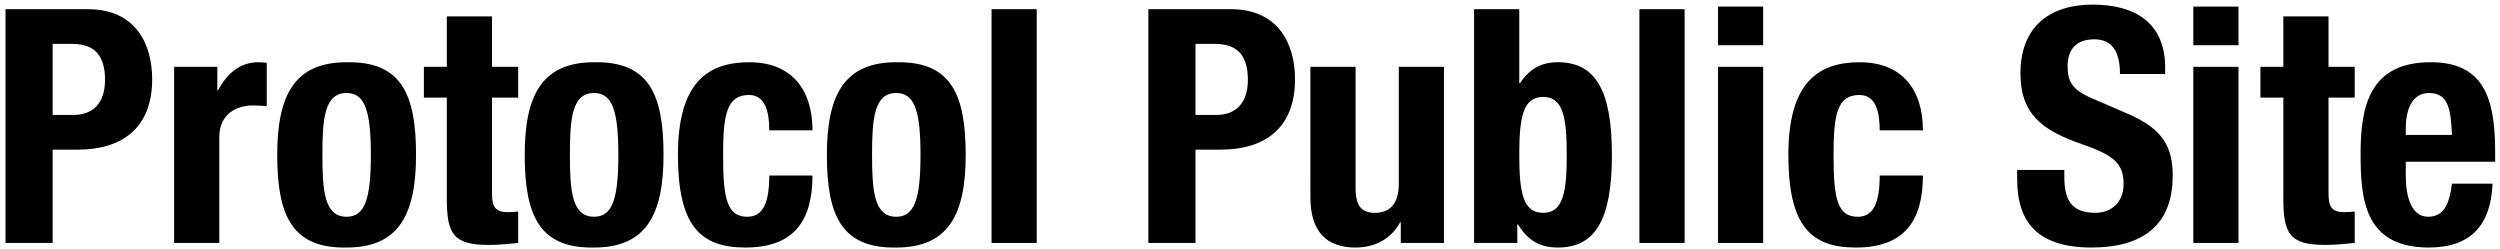 <?xml version="1.0" encoding="UTF-8"?>
<svg id="_01" data-name="01" xmlns="http://www.w3.org/2000/svg" width="694" height="69" viewBox="0 0 694 69">
  <path d="M1.53,2.553h22.902c13.269,0,17.812,9.724,17.812,19.449,0,13.45-8.27,19.539-20.63,19.539h-6.998v25.901H1.53V2.553ZM14.617,31.907h5.816c5.18,0,8.725-3.09,8.725-9.724,0-6.362-2.544-9.997-9.088-9.997h-5.453v19.721Z"/>
  <path d="M48.333,18.548h11.996v6.543h.182c2.545-4.726,6.089-7.816,11.27-7.816.727,0,1.545.091,2.272.182v11.996c-1.272-.091-2.635-.182-3.908-.182-4.362,0-9.27,2.272-9.27,8.816v29.355h-12.542V18.548Z"/>
  <path d="M96.225,17.276c15.086-.273,19.267,8.725,19.267,25.719,0,16.722-4.907,25.719-19.267,25.719-15.086.273-19.267-8.725-19.267-25.719,0-16.722,4.907-25.719,19.267-25.719ZM96.225,60.172c5.089,0,6.725-4.998,6.725-17.177s-1.636-17.177-6.725-17.177c-6.18,0-6.725,7.18-6.725,17.177s.545,17.177,6.725,17.177Z"/>
  <path d="M124.034,4.552h12.542v13.996h7.271v8.543h-7.271v26.446c0,3.817.818,5.362,4.453,5.362,1,0,2-.091,2.817-.182v8.725c-2.727.273-5.271.545-8.179.545-9.815,0-11.633-2.999-11.633-12.905v-27.991h-6.362v-8.543h6.362V4.552Z"/>
  <path d="M164.929,17.276c15.086-.273,19.267,8.725,19.267,25.719,0,16.722-4.908,25.719-19.267,25.719-15.086.273-19.267-8.725-19.267-25.719,0-16.722,4.908-25.719,19.267-25.719ZM164.929,60.172c5.089,0,6.725-4.998,6.725-17.177s-1.636-17.177-6.725-17.177c-6.18,0-6.725,7.18-6.725,17.177s.545,17.177,6.725,17.177Z"/>
  <path d="M213.548,36.179c0-4.726-.909-9.815-5.635-9.815-6.18,0-7.18,5.453-7.18,16.722,0,12.087,1.091,17.086,6.726,17.086,4.181,0,6.089-3.544,6.089-11.451h11.997c0,12.814-5.362,19.994-18.631,19.994-12.542,0-18.722-6.089-18.722-25.719,0-20.085,8.271-25.719,19.812-25.719s17.541,7.361,17.541,18.903h-11.997Z"/>
  <path d="M248.809,17.276c15.086-.273,19.267,8.725,19.267,25.719,0,16.722-4.907,25.719-19.267,25.719-15.086.273-19.267-8.725-19.267-25.719,0-16.722,4.907-25.719,19.267-25.719ZM248.809,60.172c5.089,0,6.725-4.998,6.725-17.177s-1.636-17.177-6.725-17.177c-6.18,0-6.725,7.18-6.725,17.177s.545,17.177,6.725,17.177Z"/>
  <path d="M275.254,2.553h12.542v64.889h-12.542V2.553Z"/>
  <path d="M318.783,2.553h22.902c13.27,0,17.813,9.724,17.813,19.449,0,13.45-8.271,19.539-20.631,19.539h-6.998v25.901h-13.087V2.553ZM331.87,31.907h5.816c5.18,0,8.725-3.09,8.725-9.724,0-6.362-2.544-9.997-9.088-9.997h-5.453v19.721Z"/>
  <path d="M388.852,61.717h-.182c-2.636,4.817-7.18,6.998-12.451,6.998-7.815,0-12.45-4.271-12.45-13.905V18.548h12.542v33.717c0,4.907,1.636,6.816,5.361,6.816,4.271,0,6.635-2.636,6.635-8.089V18.548h12.541v48.894h-11.996v-5.725Z"/>
  <path d="M409.208,2.553h12.542v20.539h.182c2.635-3.908,5.816-5.816,10.542-5.816,10.27,0,14.995,7.543,14.995,25.719s-4.726,25.719-14.995,25.719c-4.907,0-8.361-1.908-11.088-6.453h-.182v5.18h-11.996V2.553ZM428.384,59.081c5.453,0,6.544-5.453,6.544-16.086s-1.091-16.086-6.544-16.086c-5.544,0-6.634,5.453-6.634,16.086s1.09,16.086,6.634,16.086Z"/>
  <path d="M455.102,2.553h12.542v64.889h-12.542V2.553Z"/>
  <path d="M476.911,1.826h12.542v10.724h-12.542V1.826ZM476.911,18.548h12.542v48.894h-12.542V18.548Z"/>
  <path d="M521.805,36.179c0-4.726-.909-9.815-5.635-9.815-6.18,0-7.18,5.453-7.18,16.722,0,12.087,1.091,17.086,6.726,17.086,4.181,0,6.089-3.544,6.089-11.451h11.996c0,12.814-5.361,19.994-18.631,19.994-12.541,0-18.721-6.089-18.721-25.719,0-20.085,8.27-25.719,19.812-25.719s17.54,7.361,17.54,18.903h-11.996Z"/>
  <path d="M573.058,47.176v1.908c0,6.089,1.728,9.997,8.634,9.997,3.999,0,7.816-2.545,7.816-7.998,0-5.907-2.999-8.089-11.633-11.088-11.633-3.999-16.995-8.815-16.995-19.63,0-12.633,7.725-19.085,20.085-19.085,11.633,0,20.085,4.998,20.085,17.449v1.818h-12.542c0-6.089-2.09-9.633-7.089-9.633-5.907,0-7.452,3.726-7.452,7.543,0,3.999,1.182,6.453,6.726,8.815l10.088,4.362c9.814,4.271,12.359,9.27,12.359,17.177,0,13.723-8.361,19.903-22.538,19.903-14.814,0-20.631-6.907-20.631-18.903v-2.635h13.087Z"/>
  <path d="M608.864,1.826h12.542v10.724h-12.542V1.826ZM608.864,18.548h12.542v48.894h-12.542V18.548Z"/>
  <path d="M633.854,4.552h12.541v13.996h7.271v8.543h-7.271v26.446c0,3.817.818,5.362,4.453,5.362,1,0,2-.091,2.817-.182v8.725c-2.727.273-5.271.545-8.179.545-9.815,0-11.633-2.999-11.633-12.905v-27.991h-6.362v-8.543h6.362V4.552Z"/>
  <path d="M667.843,44.903v3.908c0,5.726,1.545,11.36,6.181,11.36,4.18,0,5.907-3.181,6.634-9.179h11.27c-.454,11.36-5.907,17.722-17.722,17.722-18.177,0-18.903-13.996-18.903-26.174,0-13.087,2.544-25.265,19.448-25.265,14.632,0,17.903,9.815,17.903,24.811v2.817h-24.811ZM680.657,37.451c-.272-7.452-1.182-11.633-6.361-11.633-4.999,0-6.453,5.18-6.453,9.724v1.908h12.814Z"/>
</svg>
